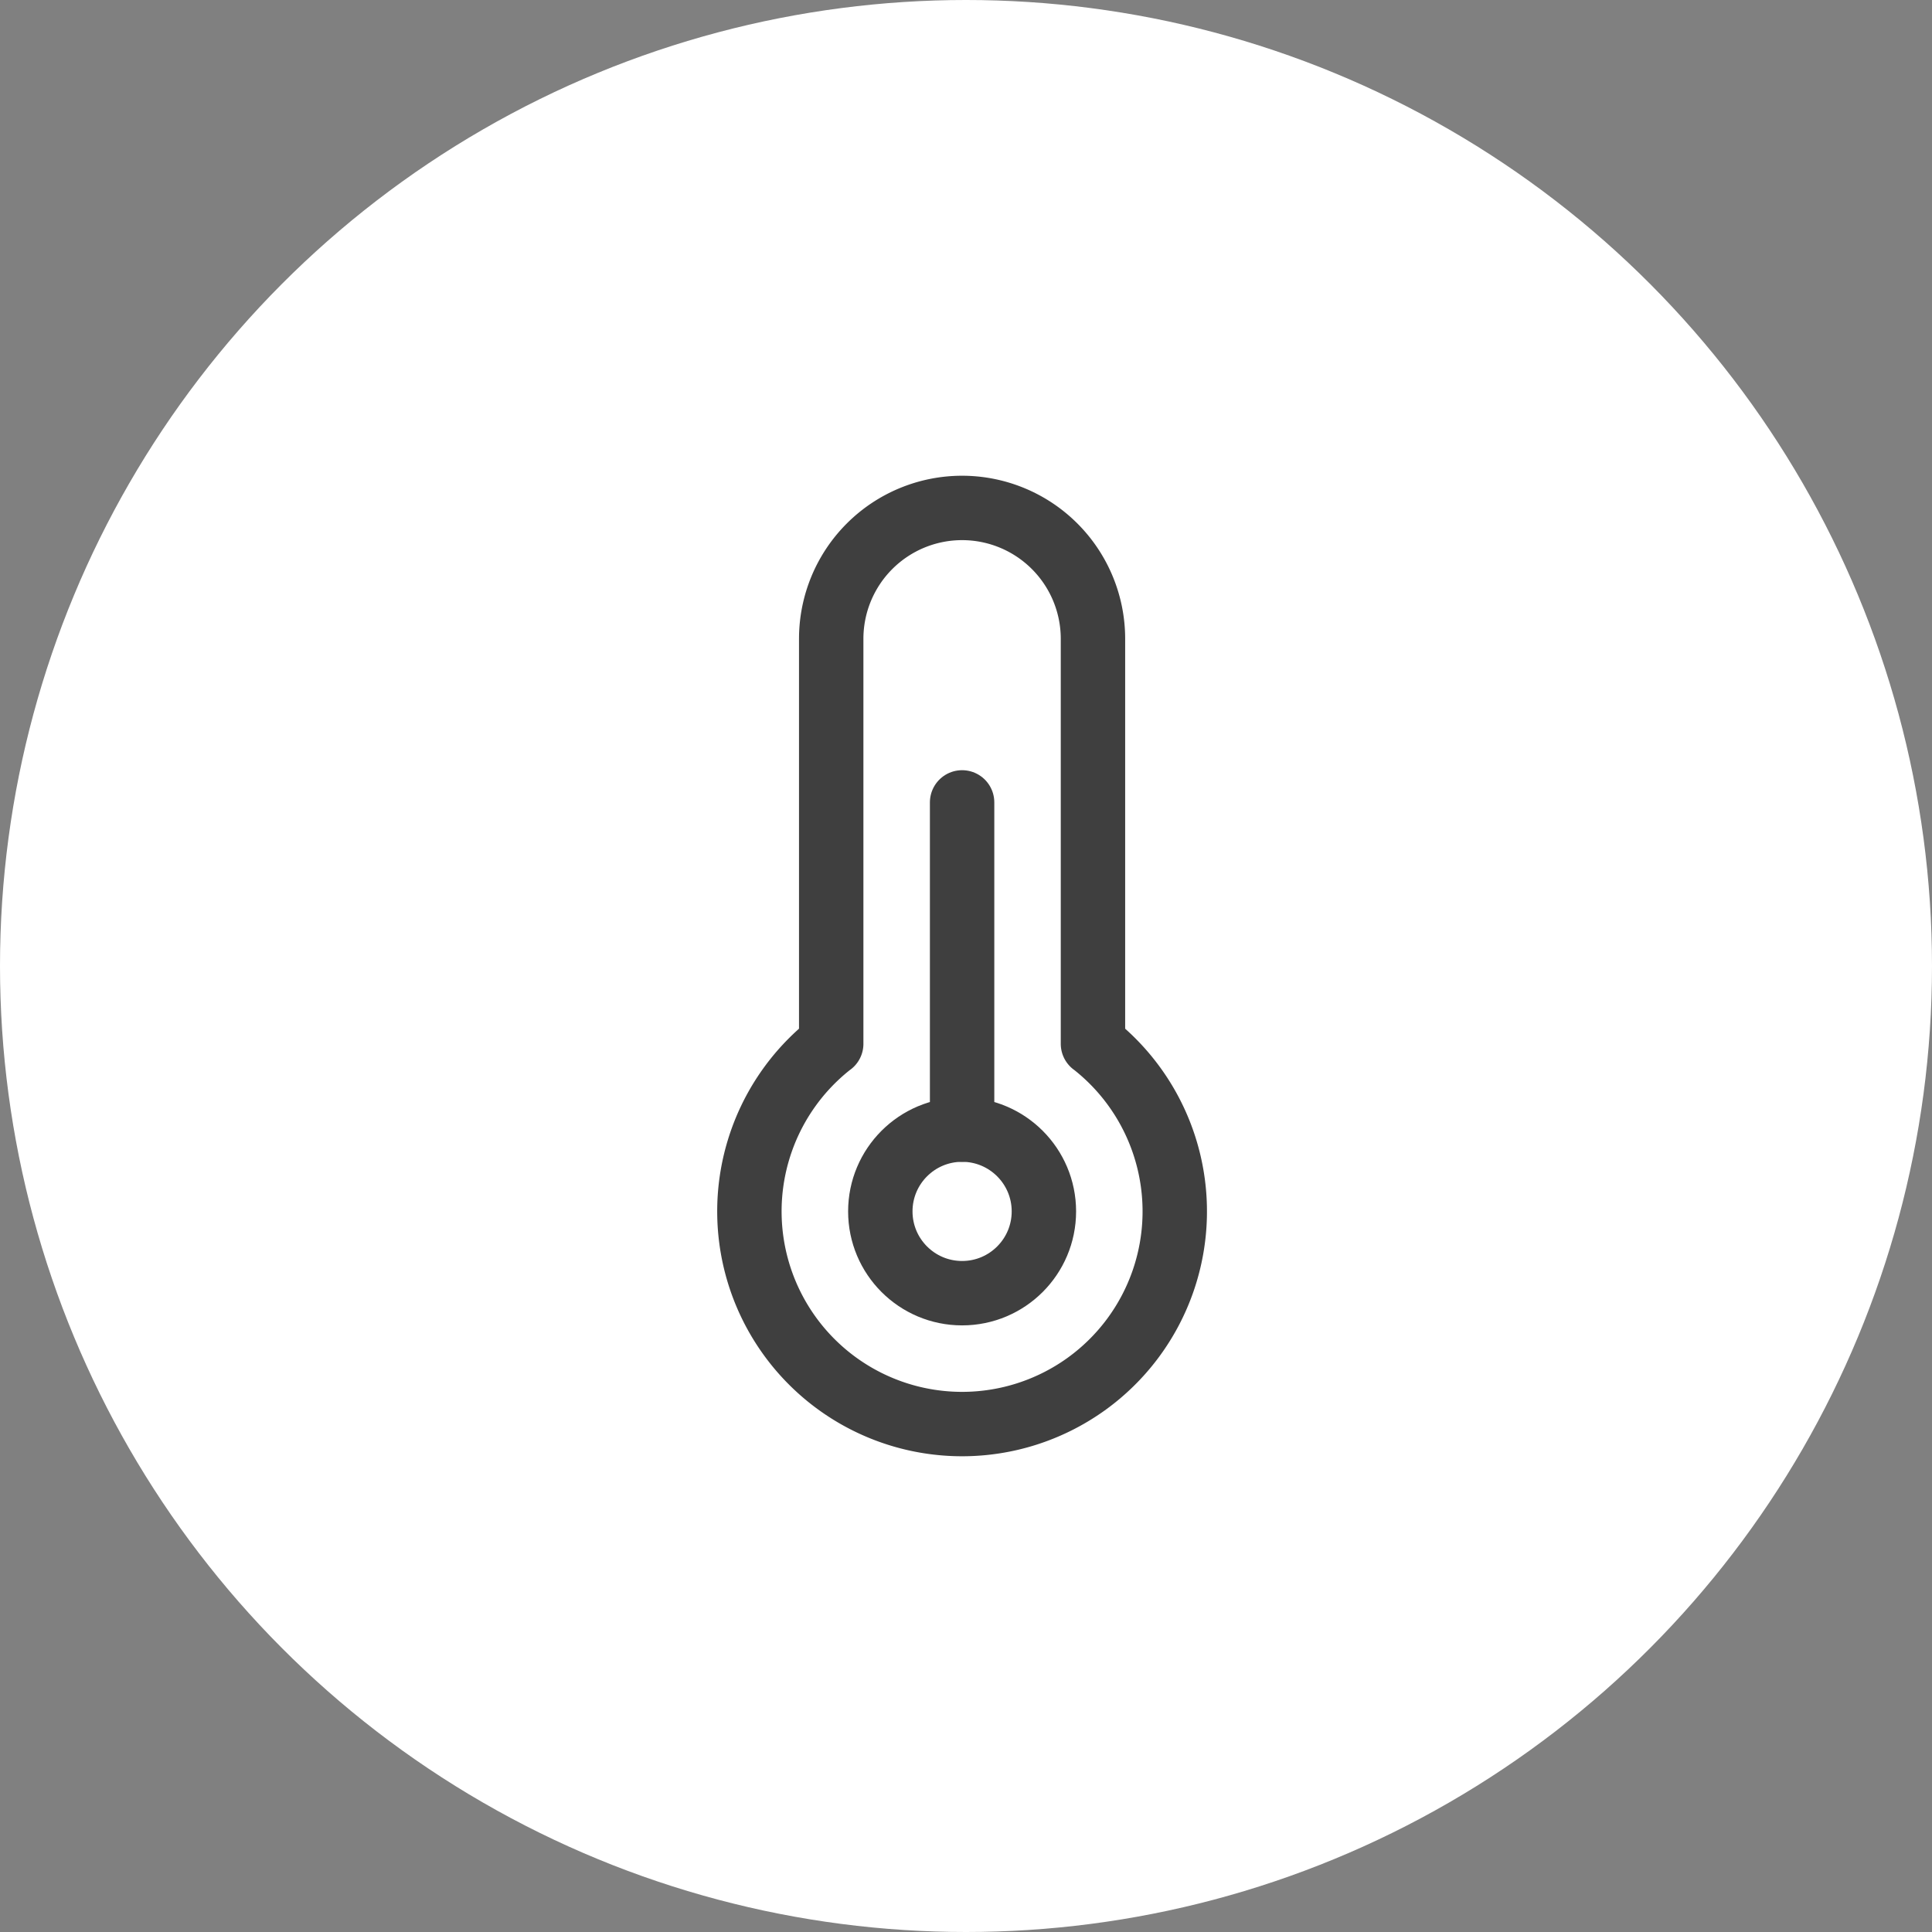 <svg id="Layer_1" data-name="Layer 1" xmlns="http://www.w3.org/2000/svg" width="60" height="60" viewBox="0 0 60 60"><rect x="0" y="0" width="60" height="60" fill="#808080" stroke="none"/><defs><style>.cls-1{fill:#fff;}.cls-2{fill:none;stroke:#3f3f3f;stroke-linecap:round;stroke-linejoin:round;stroke-width:2px;}</style></defs><circle id="Default" class="cls-1" cx="30" cy="30" r="30"/><g id="Icons"><g id="Temperature"><path class="cls-2" d="M25.814,32.416V19.839a4.064,4.064,0,1,1,8.129,0V32.416l.001-.001a6.605,6.605,0,1,1-8.131,0Z"/><circle class="cls-2" cx="29.879" cy="37.621" r="2.54"/><line class="cls-2" x1="29.879" y1="35.081" x2="29.879" y2="24.919"/></g></g></svg>